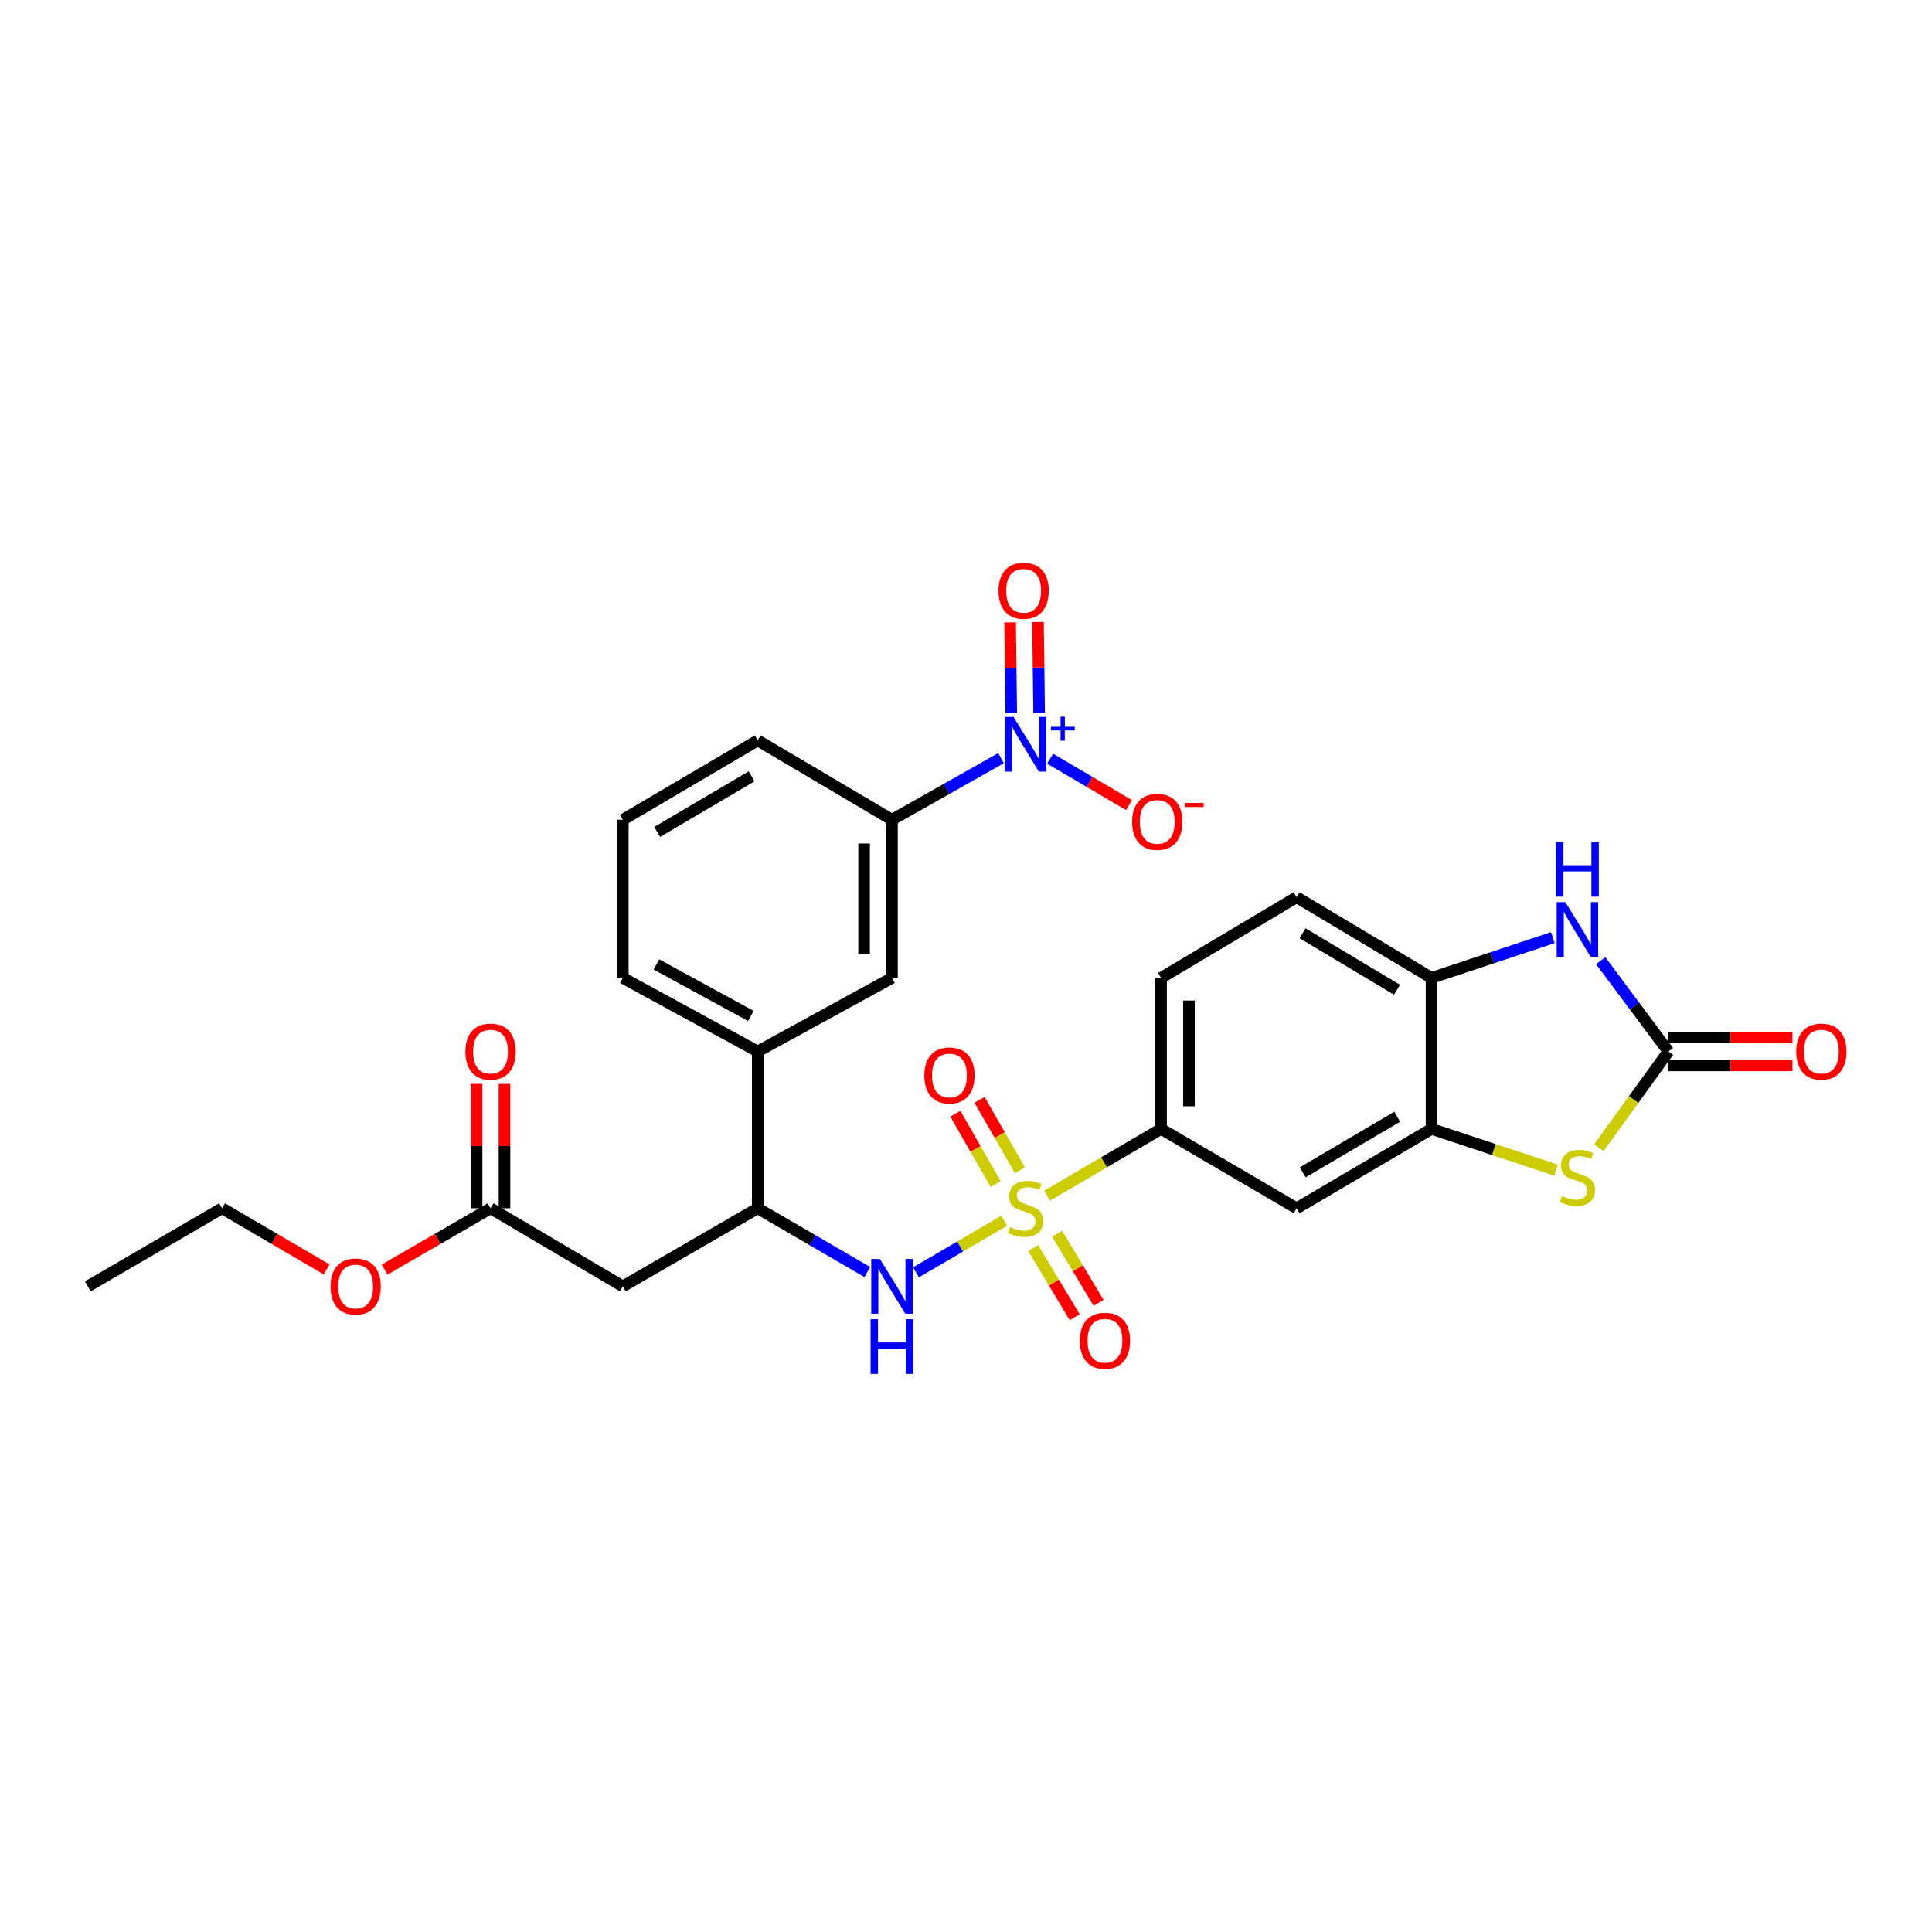<?xml version='1.0' encoding='iso-8859-1'?>
<svg version='1.1' baseProfile='full'
              xmlns='http://www.w3.org/2000/svg'
                      xmlns:rdkit='http://www.rdkit.org/xml'
                      xmlns:xlink='http://www.w3.org/1999/xlink'
                  xml:space='preserve'
width='1000px' height='1000px' viewBox='0 0 1000 1000'>
<!-- END OF HEADER -->
<rect style='opacity:1.0;fill:#FFFFFF;stroke:none' width='1000' height='1000' x='0' y='0'> </rect>
<path class='bond-3' d='M 519.758,631.881 L 496.934,645.222' style='fill:none;fill-rule:evenodd;stroke:#CCCC00;stroke-width:6px;stroke-linecap:butt;stroke-linejoin:miter;stroke-opacity:1' />
<path class='bond-3' d='M 496.934,645.222 L 474.111,658.563' style='fill:none;fill-rule:evenodd;stroke:#0000FF;stroke-width:6px;stroke-linecap:butt;stroke-linejoin:miter;stroke-opacity:1' />
<path class='bond-6' d='M 541.953,618.893 L 571.466,601.604' style='fill:none;fill-rule:evenodd;stroke:#CCCC00;stroke-width:6px;stroke-linecap:butt;stroke-linejoin:miter;stroke-opacity:1' />
<path class='bond-6' d='M 571.466,601.604 L 600.979,584.315' style='fill:none;fill-rule:evenodd;stroke:#000000;stroke-width:6px;stroke-linecap:butt;stroke-linejoin:miter;stroke-opacity:1' />
<path class='bond-13' d='M 527.882,605.714 L 517.448,587.493' style='fill:none;fill-rule:evenodd;stroke:#CCCC00;stroke-width:6px;stroke-linecap:butt;stroke-linejoin:miter;stroke-opacity:1' />
<path class='bond-13' d='M 517.448,587.493 L 507.014,569.272' style='fill:none;fill-rule:evenodd;stroke:#FF0000;stroke-width:6px;stroke-linecap:butt;stroke-linejoin:miter;stroke-opacity:1' />
<path class='bond-13' d='M 515.357,612.886 L 504.923,594.665' style='fill:none;fill-rule:evenodd;stroke:#CCCC00;stroke-width:6px;stroke-linecap:butt;stroke-linejoin:miter;stroke-opacity:1' />
<path class='bond-13' d='M 504.923,594.665 L 494.489,576.444' style='fill:none;fill-rule:evenodd;stroke:#FF0000;stroke-width:6px;stroke-linecap:butt;stroke-linejoin:miter;stroke-opacity:1' />
<path class='bond-14' d='M 534.777,645.992 L 545.511,663.884' style='fill:none;fill-rule:evenodd;stroke:#CCCC00;stroke-width:6px;stroke-linecap:butt;stroke-linejoin:miter;stroke-opacity:1' />
<path class='bond-14' d='M 545.511,663.884 L 556.246,681.777' style='fill:none;fill-rule:evenodd;stroke:#FF0000;stroke-width:6px;stroke-linecap:butt;stroke-linejoin:miter;stroke-opacity:1' />
<path class='bond-14' d='M 547.154,638.566 L 557.888,656.459' style='fill:none;fill-rule:evenodd;stroke:#CCCC00;stroke-width:6px;stroke-linecap:butt;stroke-linejoin:miter;stroke-opacity:1' />
<path class='bond-14' d='M 557.888,656.459 L 568.623,674.352' style='fill:none;fill-rule:evenodd;stroke:#FF0000;stroke-width:6px;stroke-linecap:butt;stroke-linejoin:miter;stroke-opacity:1' />
<path class='bond-0' d='M 518.115,392.422 L 489.902,408.364' style='fill:none;fill-rule:evenodd;stroke:#0000FF;stroke-width:6px;stroke-linecap:butt;stroke-linejoin:miter;stroke-opacity:1' />
<path class='bond-0' d='M 489.902,408.364 L 461.689,424.305' style='fill:none;fill-rule:evenodd;stroke:#000000;stroke-width:6px;stroke-linecap:butt;stroke-linejoin:miter;stroke-opacity:1' />
<path class='bond-17' d='M 543.557,392.711 L 563.97,404.717' style='fill:none;fill-rule:evenodd;stroke:#0000FF;stroke-width:6px;stroke-linecap:butt;stroke-linejoin:miter;stroke-opacity:1' />
<path class='bond-17' d='M 563.97,404.717 L 584.383,416.724' style='fill:none;fill-rule:evenodd;stroke:#FF0000;stroke-width:6px;stroke-linecap:butt;stroke-linejoin:miter;stroke-opacity:1' />
<path class='bond-18' d='M 537.852,368.991 L 537.553,345.478' style='fill:none;fill-rule:evenodd;stroke:#0000FF;stroke-width:6px;stroke-linecap:butt;stroke-linejoin:miter;stroke-opacity:1' />
<path class='bond-18' d='M 537.553,345.478 L 537.254,321.964' style='fill:none;fill-rule:evenodd;stroke:#FF0000;stroke-width:6px;stroke-linecap:butt;stroke-linejoin:miter;stroke-opacity:1' />
<path class='bond-18' d='M 523.42,369.175 L 523.121,345.661' style='fill:none;fill-rule:evenodd;stroke:#0000FF;stroke-width:6px;stroke-linecap:butt;stroke-linejoin:miter;stroke-opacity:1' />
<path class='bond-18' d='M 523.121,345.661 L 522.822,322.147' style='fill:none;fill-rule:evenodd;stroke:#FF0000;stroke-width:6px;stroke-linecap:butt;stroke-linejoin:miter;stroke-opacity:1' />
<path class='bond-1' d='M 863.562,544.231 L 845.56,569.129' style='fill:none;fill-rule:evenodd;stroke:#000000;stroke-width:6px;stroke-linecap:butt;stroke-linejoin:miter;stroke-opacity:1' />
<path class='bond-1' d='M 845.56,569.129 L 827.559,594.028' style='fill:none;fill-rule:evenodd;stroke:#CCCC00;stroke-width:6px;stroke-linecap:butt;stroke-linejoin:miter;stroke-opacity:1' />
<path class='bond-19' d='M 863.562,551.447 L 895.656,551.447' style='fill:none;fill-rule:evenodd;stroke:#000000;stroke-width:6px;stroke-linecap:butt;stroke-linejoin:miter;stroke-opacity:1' />
<path class='bond-19' d='M 895.656,551.447 L 927.75,551.447' style='fill:none;fill-rule:evenodd;stroke:#FF0000;stroke-width:6px;stroke-linecap:butt;stroke-linejoin:miter;stroke-opacity:1' />
<path class='bond-19' d='M 863.562,537.014 L 895.656,537.014' style='fill:none;fill-rule:evenodd;stroke:#000000;stroke-width:6px;stroke-linecap:butt;stroke-linejoin:miter;stroke-opacity:1' />
<path class='bond-19' d='M 895.656,537.014 L 927.75,537.014' style='fill:none;fill-rule:evenodd;stroke:#FF0000;stroke-width:6px;stroke-linecap:butt;stroke-linejoin:miter;stroke-opacity:1' />
<path class='bond-30' d='M 863.562,544.231 L 846.032,520.73' style='fill:none;fill-rule:evenodd;stroke:#000000;stroke-width:6px;stroke-linecap:butt;stroke-linejoin:miter;stroke-opacity:1' />
<path class='bond-30' d='M 846.032,520.73 L 828.501,497.23' style='fill:none;fill-rule:evenodd;stroke:#0000FF;stroke-width:6px;stroke-linecap:butt;stroke-linejoin:miter;stroke-opacity:1' />
<path class='bond-2' d='M 805.4,605.693 L 773.18,595.004' style='fill:none;fill-rule:evenodd;stroke:#CCCC00;stroke-width:6px;stroke-linecap:butt;stroke-linejoin:miter;stroke-opacity:1' />
<path class='bond-2' d='M 773.18,595.004 L 740.959,584.315' style='fill:none;fill-rule:evenodd;stroke:#000000;stroke-width:6px;stroke-linecap:butt;stroke-linejoin:miter;stroke-opacity:1' />
<path class='bond-7' d='M 448.939,658.408 L 420.566,641.905' style='fill:none;fill-rule:evenodd;stroke:#0000FF;stroke-width:6px;stroke-linecap:butt;stroke-linejoin:miter;stroke-opacity:1' />
<path class='bond-7' d='M 420.566,641.905 L 392.192,625.402' style='fill:none;fill-rule:evenodd;stroke:#000000;stroke-width:6px;stroke-linecap:butt;stroke-linejoin:miter;stroke-opacity:1' />
<path class='bond-4' d='M 803.74,485.323 L 772.35,495.737' style='fill:none;fill-rule:evenodd;stroke:#0000FF;stroke-width:6px;stroke-linecap:butt;stroke-linejoin:miter;stroke-opacity:1' />
<path class='bond-4' d='M 772.35,495.737 L 740.959,506.151' style='fill:none;fill-rule:evenodd;stroke:#000000;stroke-width:6px;stroke-linecap:butt;stroke-linejoin:miter;stroke-opacity:1' />
<path class='bond-5' d='M 740.959,584.315 L 671.133,625.402' style='fill:none;fill-rule:evenodd;stroke:#000000;stroke-width:6px;stroke-linecap:butt;stroke-linejoin:miter;stroke-opacity:1' />
<path class='bond-5' d='M 723.165,578.039 L 674.287,606.8' style='fill:none;fill-rule:evenodd;stroke:#000000;stroke-width:6px;stroke-linecap:butt;stroke-linejoin:miter;stroke-opacity:1' />
<path class='bond-29' d='M 740.959,584.315 L 740.959,506.151' style='fill:none;fill-rule:evenodd;stroke:#000000;stroke-width:6px;stroke-linecap:butt;stroke-linejoin:miter;stroke-opacity:1' />
<path class='bond-10' d='M 600.979,584.315 L 671.133,625.402' style='fill:none;fill-rule:evenodd;stroke:#000000;stroke-width:6px;stroke-linecap:butt;stroke-linejoin:miter;stroke-opacity:1' />
<path class='bond-20' d='M 600.979,584.315 L 600.979,506.151' style='fill:none;fill-rule:evenodd;stroke:#000000;stroke-width:6px;stroke-linecap:butt;stroke-linejoin:miter;stroke-opacity:1' />
<path class='bond-20' d='M 615.412,572.591 L 615.412,517.875' style='fill:none;fill-rule:evenodd;stroke:#000000;stroke-width:6px;stroke-linecap:butt;stroke-linejoin:miter;stroke-opacity:1' />
<path class='bond-9' d='M 392.192,625.402 L 322.375,665.824' style='fill:none;fill-rule:evenodd;stroke:#000000;stroke-width:6px;stroke-linecap:butt;stroke-linejoin:miter;stroke-opacity:1' />
<path class='bond-15' d='M 392.192,625.402 L 392.192,544.231' style='fill:none;fill-rule:evenodd;stroke:#000000;stroke-width:6px;stroke-linecap:butt;stroke-linejoin:miter;stroke-opacity:1' />
<path class='bond-8' d='M 740.959,506.151 L 671.133,464.398' style='fill:none;fill-rule:evenodd;stroke:#000000;stroke-width:6px;stroke-linecap:butt;stroke-linejoin:miter;stroke-opacity:1' />
<path class='bond-8' d='M 723.078,512.276 L 674.2,483.049' style='fill:none;fill-rule:evenodd;stroke:#000000;stroke-width:6px;stroke-linecap:butt;stroke-linejoin:miter;stroke-opacity:1' />
<path class='bond-12' d='M 322.375,665.824 L 253.905,625.402' style='fill:none;fill-rule:evenodd;stroke:#000000;stroke-width:6px;stroke-linecap:butt;stroke-linejoin:miter;stroke-opacity:1' />
<path class='bond-11' d='M 461.689,424.305 L 461.689,506.151' style='fill:none;fill-rule:evenodd;stroke:#000000;stroke-width:6px;stroke-linecap:butt;stroke-linejoin:miter;stroke-opacity:1' />
<path class='bond-11' d='M 447.256,436.582 L 447.256,493.874' style='fill:none;fill-rule:evenodd;stroke:#000000;stroke-width:6px;stroke-linecap:butt;stroke-linejoin:miter;stroke-opacity:1' />
<path class='bond-31' d='M 461.689,424.305 L 392.192,383.226' style='fill:none;fill-rule:evenodd;stroke:#000000;stroke-width:6px;stroke-linecap:butt;stroke-linejoin:miter;stroke-opacity:1' />
<path class='bond-22' d='M 261.121,625.402 L 261.121,593.211' style='fill:none;fill-rule:evenodd;stroke:#000000;stroke-width:6px;stroke-linecap:butt;stroke-linejoin:miter;stroke-opacity:1' />
<path class='bond-22' d='M 261.121,593.211 L 261.121,561.02' style='fill:none;fill-rule:evenodd;stroke:#FF0000;stroke-width:6px;stroke-linecap:butt;stroke-linejoin:miter;stroke-opacity:1' />
<path class='bond-22' d='M 246.688,625.402 L 246.688,593.211' style='fill:none;fill-rule:evenodd;stroke:#000000;stroke-width:6px;stroke-linecap:butt;stroke-linejoin:miter;stroke-opacity:1' />
<path class='bond-22' d='M 246.688,593.211 L 246.688,561.02' style='fill:none;fill-rule:evenodd;stroke:#FF0000;stroke-width:6px;stroke-linecap:butt;stroke-linejoin:miter;stroke-opacity:1' />
<path class='bond-23' d='M 253.905,625.402 L 226.5,641.267' style='fill:none;fill-rule:evenodd;stroke:#000000;stroke-width:6px;stroke-linecap:butt;stroke-linejoin:miter;stroke-opacity:1' />
<path class='bond-23' d='M 226.5,641.267 L 199.096,657.131' style='fill:none;fill-rule:evenodd;stroke:#FF0000;stroke-width:6px;stroke-linecap:butt;stroke-linejoin:miter;stroke-opacity:1' />
<path class='bond-16' d='M 392.192,544.231 L 461.689,506.151' style='fill:none;fill-rule:evenodd;stroke:#000000;stroke-width:6px;stroke-linecap:butt;stroke-linejoin:miter;stroke-opacity:1' />
<path class='bond-25' d='M 392.192,544.231 L 322.375,506.151' style='fill:none;fill-rule:evenodd;stroke:#000000;stroke-width:6px;stroke-linecap:butt;stroke-linejoin:miter;stroke-opacity:1' />
<path class='bond-25' d='M 388.631,525.848 L 339.759,499.192' style='fill:none;fill-rule:evenodd;stroke:#000000;stroke-width:6px;stroke-linecap:butt;stroke-linejoin:miter;stroke-opacity:1' />
<path class='bond-21' d='M 600.979,506.151 L 671.133,464.398' style='fill:none;fill-rule:evenodd;stroke:#000000;stroke-width:6px;stroke-linecap:butt;stroke-linejoin:miter;stroke-opacity:1' />
<path class='bond-27' d='M 169.077,657.054 L 142.006,641.228' style='fill:none;fill-rule:evenodd;stroke:#FF0000;stroke-width:6px;stroke-linecap:butt;stroke-linejoin:miter;stroke-opacity:1' />
<path class='bond-27' d='M 142.006,641.228 L 114.935,625.402' style='fill:none;fill-rule:evenodd;stroke:#000000;stroke-width:6px;stroke-linecap:butt;stroke-linejoin:miter;stroke-opacity:1' />
<path class='bond-24' d='M 392.192,383.226 L 322.375,424.305' style='fill:none;fill-rule:evenodd;stroke:#000000;stroke-width:6px;stroke-linecap:butt;stroke-linejoin:miter;stroke-opacity:1' />
<path class='bond-24' d='M 389.039,401.828 L 340.167,430.583' style='fill:none;fill-rule:evenodd;stroke:#000000;stroke-width:6px;stroke-linecap:butt;stroke-linejoin:miter;stroke-opacity:1' />
<path class='bond-26' d='M 322.375,506.151 L 322.375,424.305' style='fill:none;fill-rule:evenodd;stroke:#000000;stroke-width:6px;stroke-linecap:butt;stroke-linejoin:miter;stroke-opacity:1' />
<path class='bond-28' d='M 114.935,625.402 L 45.455,665.824' style='fill:none;fill-rule:evenodd;stroke:#000000;stroke-width:6px;stroke-linecap:butt;stroke-linejoin:miter;stroke-opacity:1' />
<path  class='atom-0' d='M 522.841 635.122
Q 523.161 635.242, 524.481 635.802
Q 525.801 636.362, 527.241 636.722
Q 528.721 637.042, 530.161 637.042
Q 532.841 637.042, 534.401 635.762
Q 535.961 634.442, 535.961 632.162
Q 535.961 630.602, 535.161 629.642
Q 534.401 628.682, 533.201 628.162
Q 532.001 627.642, 530.001 627.042
Q 527.481 626.282, 525.961 625.562
Q 524.481 624.842, 523.401 623.322
Q 522.361 621.802, 522.361 619.242
Q 522.361 615.682, 524.761 613.482
Q 527.201 611.282, 532.001 611.282
Q 535.281 611.282, 539.001 612.842
L 538.081 615.922
Q 534.681 614.522, 532.121 614.522
Q 529.361 614.522, 527.841 615.682
Q 526.321 616.802, 526.361 618.762
Q 526.361 620.282, 527.121 621.202
Q 527.921 622.122, 529.041 622.642
Q 530.201 623.162, 532.121 623.762
Q 534.681 624.562, 536.201 625.362
Q 537.721 626.162, 538.801 627.802
Q 539.921 629.402, 539.921 632.162
Q 539.921 636.082, 537.281 638.202
Q 534.681 640.282, 530.321 640.282
Q 527.801 640.282, 525.881 639.722
Q 524.001 639.202, 521.761 638.282
L 522.841 635.122
' fill='#CCCC00'/>
<path  class='atom-1' d='M 524.581 371.071
L 533.861 386.071
Q 534.781 387.551, 536.261 390.231
Q 537.741 392.911, 537.821 393.071
L 537.821 371.071
L 541.581 371.071
L 541.581 399.391
L 537.701 399.391
L 527.741 382.991
Q 526.581 381.071, 525.341 378.871
Q 524.141 376.671, 523.781 375.991
L 523.781 399.391
L 520.101 399.391
L 520.101 371.071
L 524.581 371.071
' fill='#0000FF'/>
<path  class='atom-1' d='M 543.957 376.176
L 548.946 376.176
L 548.946 370.922
L 551.164 370.922
L 551.164 376.176
L 556.286 376.176
L 556.286 378.077
L 551.164 378.077
L 551.164 383.357
L 548.946 383.357
L 548.946 378.077
L 543.957 378.077
L 543.957 376.176
' fill='#0000FF'/>
<path  class='atom-3' d='M 808.469 619.085
Q 808.789 619.205, 810.109 619.765
Q 811.429 620.325, 812.869 620.685
Q 814.349 621.005, 815.789 621.005
Q 818.469 621.005, 820.029 619.725
Q 821.589 618.405, 821.589 616.125
Q 821.589 614.565, 820.789 613.605
Q 820.029 612.645, 818.829 612.125
Q 817.629 611.605, 815.629 611.005
Q 813.109 610.245, 811.589 609.525
Q 810.109 608.805, 809.029 607.285
Q 807.989 605.765, 807.989 603.205
Q 807.989 599.645, 810.389 597.445
Q 812.829 595.245, 817.629 595.245
Q 820.909 595.245, 824.629 596.805
L 823.709 599.885
Q 820.309 598.485, 817.749 598.485
Q 814.989 598.485, 813.469 599.645
Q 811.949 600.765, 811.989 602.725
Q 811.989 604.245, 812.749 605.165
Q 813.549 606.085, 814.669 606.605
Q 815.829 607.125, 817.749 607.725
Q 820.309 608.525, 821.829 609.325
Q 823.349 610.125, 824.429 611.765
Q 825.549 613.365, 825.549 616.125
Q 825.549 620.045, 822.909 622.165
Q 820.309 624.245, 815.949 624.245
Q 813.429 624.245, 811.509 623.685
Q 809.629 623.165, 807.389 622.245
L 808.469 619.085
' fill='#CCCC00'/>
<path  class='atom-4' d='M 455.429 651.664
L 464.709 666.664
Q 465.629 668.144, 467.109 670.824
Q 468.589 673.504, 468.669 673.664
L 468.669 651.664
L 472.429 651.664
L 472.429 679.984
L 468.549 679.984
L 458.589 663.584
Q 457.429 661.664, 456.189 659.464
Q 454.989 657.264, 454.629 656.584
L 454.629 679.984
L 450.949 679.984
L 450.949 651.664
L 455.429 651.664
' fill='#0000FF'/>
<path  class='atom-4' d='M 450.609 682.816
L 454.449 682.816
L 454.449 694.856
L 468.929 694.856
L 468.929 682.816
L 472.769 682.816
L 472.769 711.136
L 468.929 711.136
L 468.929 698.056
L 454.449 698.056
L 454.449 711.136
L 450.609 711.136
L 450.609 682.816
' fill='#0000FF'/>
<path  class='atom-5' d='M 810.209 466.941
L 819.489 481.941
Q 820.409 483.421, 821.889 486.101
Q 823.369 488.781, 823.449 488.941
L 823.449 466.941
L 827.209 466.941
L 827.209 495.261
L 823.329 495.261
L 813.369 478.861
Q 812.209 476.941, 810.969 474.741
Q 809.769 472.541, 809.409 471.861
L 809.409 495.261
L 805.729 495.261
L 805.729 466.941
L 810.209 466.941
' fill='#0000FF'/>
<path  class='atom-5' d='M 805.389 435.789
L 809.229 435.789
L 809.229 447.829
L 823.709 447.829
L 823.709 435.789
L 827.549 435.789
L 827.549 464.109
L 823.709 464.109
L 823.709 451.029
L 809.229 451.029
L 809.229 464.109
L 805.389 464.109
L 805.389 435.789
' fill='#0000FF'/>
<path  class='atom-14' d='M 478.43 556.659
Q 478.43 549.859, 481.79 546.059
Q 485.15 542.259, 491.43 542.259
Q 497.71 542.259, 501.07 546.059
Q 504.43 549.859, 504.43 556.659
Q 504.43 563.539, 501.03 567.459
Q 497.63 571.339, 491.43 571.339
Q 485.19 571.339, 481.79 567.459
Q 478.43 563.579, 478.43 556.659
M 491.43 568.139
Q 495.75 568.139, 498.07 565.259
Q 500.43 562.339, 500.43 556.659
Q 500.43 551.099, 498.07 548.299
Q 495.75 545.459, 491.43 545.459
Q 487.11 545.459, 484.75 548.259
Q 482.43 551.059, 482.43 556.659
Q 482.43 562.379, 484.75 565.259
Q 487.11 568.139, 491.43 568.139
' fill='#FF0000'/>
<path  class='atom-15' d='M 558.928 693.969
Q 558.928 687.169, 562.288 683.369
Q 565.648 679.569, 571.928 679.569
Q 578.208 679.569, 581.568 683.369
Q 584.928 687.169, 584.928 693.969
Q 584.928 700.849, 581.528 704.769
Q 578.128 708.649, 571.928 708.649
Q 565.688 708.649, 562.288 704.769
Q 558.928 700.889, 558.928 693.969
M 571.928 705.449
Q 576.248 705.449, 578.568 702.569
Q 580.928 699.649, 580.928 693.969
Q 580.928 688.409, 578.568 685.609
Q 576.248 682.769, 571.928 682.769
Q 567.608 682.769, 565.248 685.569
Q 562.928 688.369, 562.928 693.969
Q 562.928 699.689, 565.248 702.569
Q 567.608 705.449, 571.928 705.449
' fill='#FF0000'/>
<path  class='atom-18' d='M 585.99 425.396
Q 585.99 418.596, 589.35 414.796
Q 592.71 410.996, 598.99 410.996
Q 605.27 410.996, 608.63 414.796
Q 611.99 418.596, 611.99 425.396
Q 611.99 432.276, 608.59 436.196
Q 605.19 440.076, 598.99 440.076
Q 592.75 440.076, 589.35 436.196
Q 585.99 432.316, 585.99 425.396
M 598.99 436.876
Q 603.31 436.876, 605.63 433.996
Q 607.99 431.076, 607.99 425.396
Q 607.99 419.836, 605.63 417.036
Q 603.31 414.196, 598.99 414.196
Q 594.67 414.196, 592.31 416.996
Q 589.99 419.796, 589.99 425.396
Q 589.99 431.116, 592.31 433.996
Q 594.67 436.876, 598.99 436.876
' fill='#FF0000'/>
<path  class='atom-18' d='M 613.31 415.618
L 622.999 415.618
L 622.999 417.73
L 613.31 417.73
L 613.31 415.618
' fill='#FF0000'/>
<path  class='atom-19' d='M 516.831 305.791
Q 516.831 298.991, 520.191 295.191
Q 523.551 291.391, 529.831 291.391
Q 536.111 291.391, 539.471 295.191
Q 542.831 298.991, 542.831 305.791
Q 542.831 312.671, 539.431 316.591
Q 536.031 320.471, 529.831 320.471
Q 523.591 320.471, 520.191 316.591
Q 516.831 312.711, 516.831 305.791
M 529.831 317.271
Q 534.151 317.271, 536.471 314.391
Q 538.831 311.471, 538.831 305.791
Q 538.831 300.231, 536.471 297.431
Q 534.151 294.591, 529.831 294.591
Q 525.511 294.591, 523.151 297.391
Q 520.831 300.191, 520.831 305.791
Q 520.831 311.511, 523.151 314.391
Q 525.511 317.271, 529.831 317.271
' fill='#FF0000'/>
<path  class='atom-20' d='M 929.729 544.311
Q 929.729 537.511, 933.089 533.711
Q 936.449 529.911, 942.729 529.911
Q 949.009 529.911, 952.369 533.711
Q 955.729 537.511, 955.729 544.311
Q 955.729 551.191, 952.329 555.111
Q 948.929 558.991, 942.729 558.991
Q 936.489 558.991, 933.089 555.111
Q 929.729 551.231, 929.729 544.311
M 942.729 555.791
Q 947.049 555.791, 949.369 552.911
Q 951.729 549.991, 951.729 544.311
Q 951.729 538.751, 949.369 535.951
Q 947.049 533.111, 942.729 533.111
Q 938.409 533.111, 936.049 535.911
Q 933.729 538.711, 933.729 544.311
Q 933.729 550.031, 936.049 552.911
Q 938.409 555.791, 942.729 555.791
' fill='#FF0000'/>
<path  class='atom-23' d='M 240.905 544.311
Q 240.905 537.511, 244.265 533.711
Q 247.625 529.911, 253.905 529.911
Q 260.185 529.911, 263.545 533.711
Q 266.905 537.511, 266.905 544.311
Q 266.905 551.191, 263.505 555.111
Q 260.105 558.991, 253.905 558.991
Q 247.665 558.991, 244.265 555.111
Q 240.905 551.231, 240.905 544.311
M 253.905 555.791
Q 258.225 555.791, 260.545 552.911
Q 262.905 549.991, 262.905 544.311
Q 262.905 538.751, 260.545 535.951
Q 258.225 533.111, 253.905 533.111
Q 249.585 533.111, 247.225 535.911
Q 244.905 538.711, 244.905 544.311
Q 244.905 550.031, 247.225 552.911
Q 249.585 555.791, 253.905 555.791
' fill='#FF0000'/>
<path  class='atom-24' d='M 171.079 665.904
Q 171.079 659.104, 174.439 655.304
Q 177.799 651.504, 184.079 651.504
Q 190.359 651.504, 193.719 655.304
Q 197.079 659.104, 197.079 665.904
Q 197.079 672.784, 193.679 676.704
Q 190.279 680.584, 184.079 680.584
Q 177.839 680.584, 174.439 676.704
Q 171.079 672.824, 171.079 665.904
M 184.079 677.384
Q 188.399 677.384, 190.719 674.504
Q 193.079 671.584, 193.079 665.904
Q 193.079 660.344, 190.719 657.544
Q 188.399 654.704, 184.079 654.704
Q 179.759 654.704, 177.399 657.504
Q 175.079 660.304, 175.079 665.904
Q 175.079 671.624, 177.399 674.504
Q 179.759 677.384, 184.079 677.384
' fill='#FF0000'/>
</svg>
